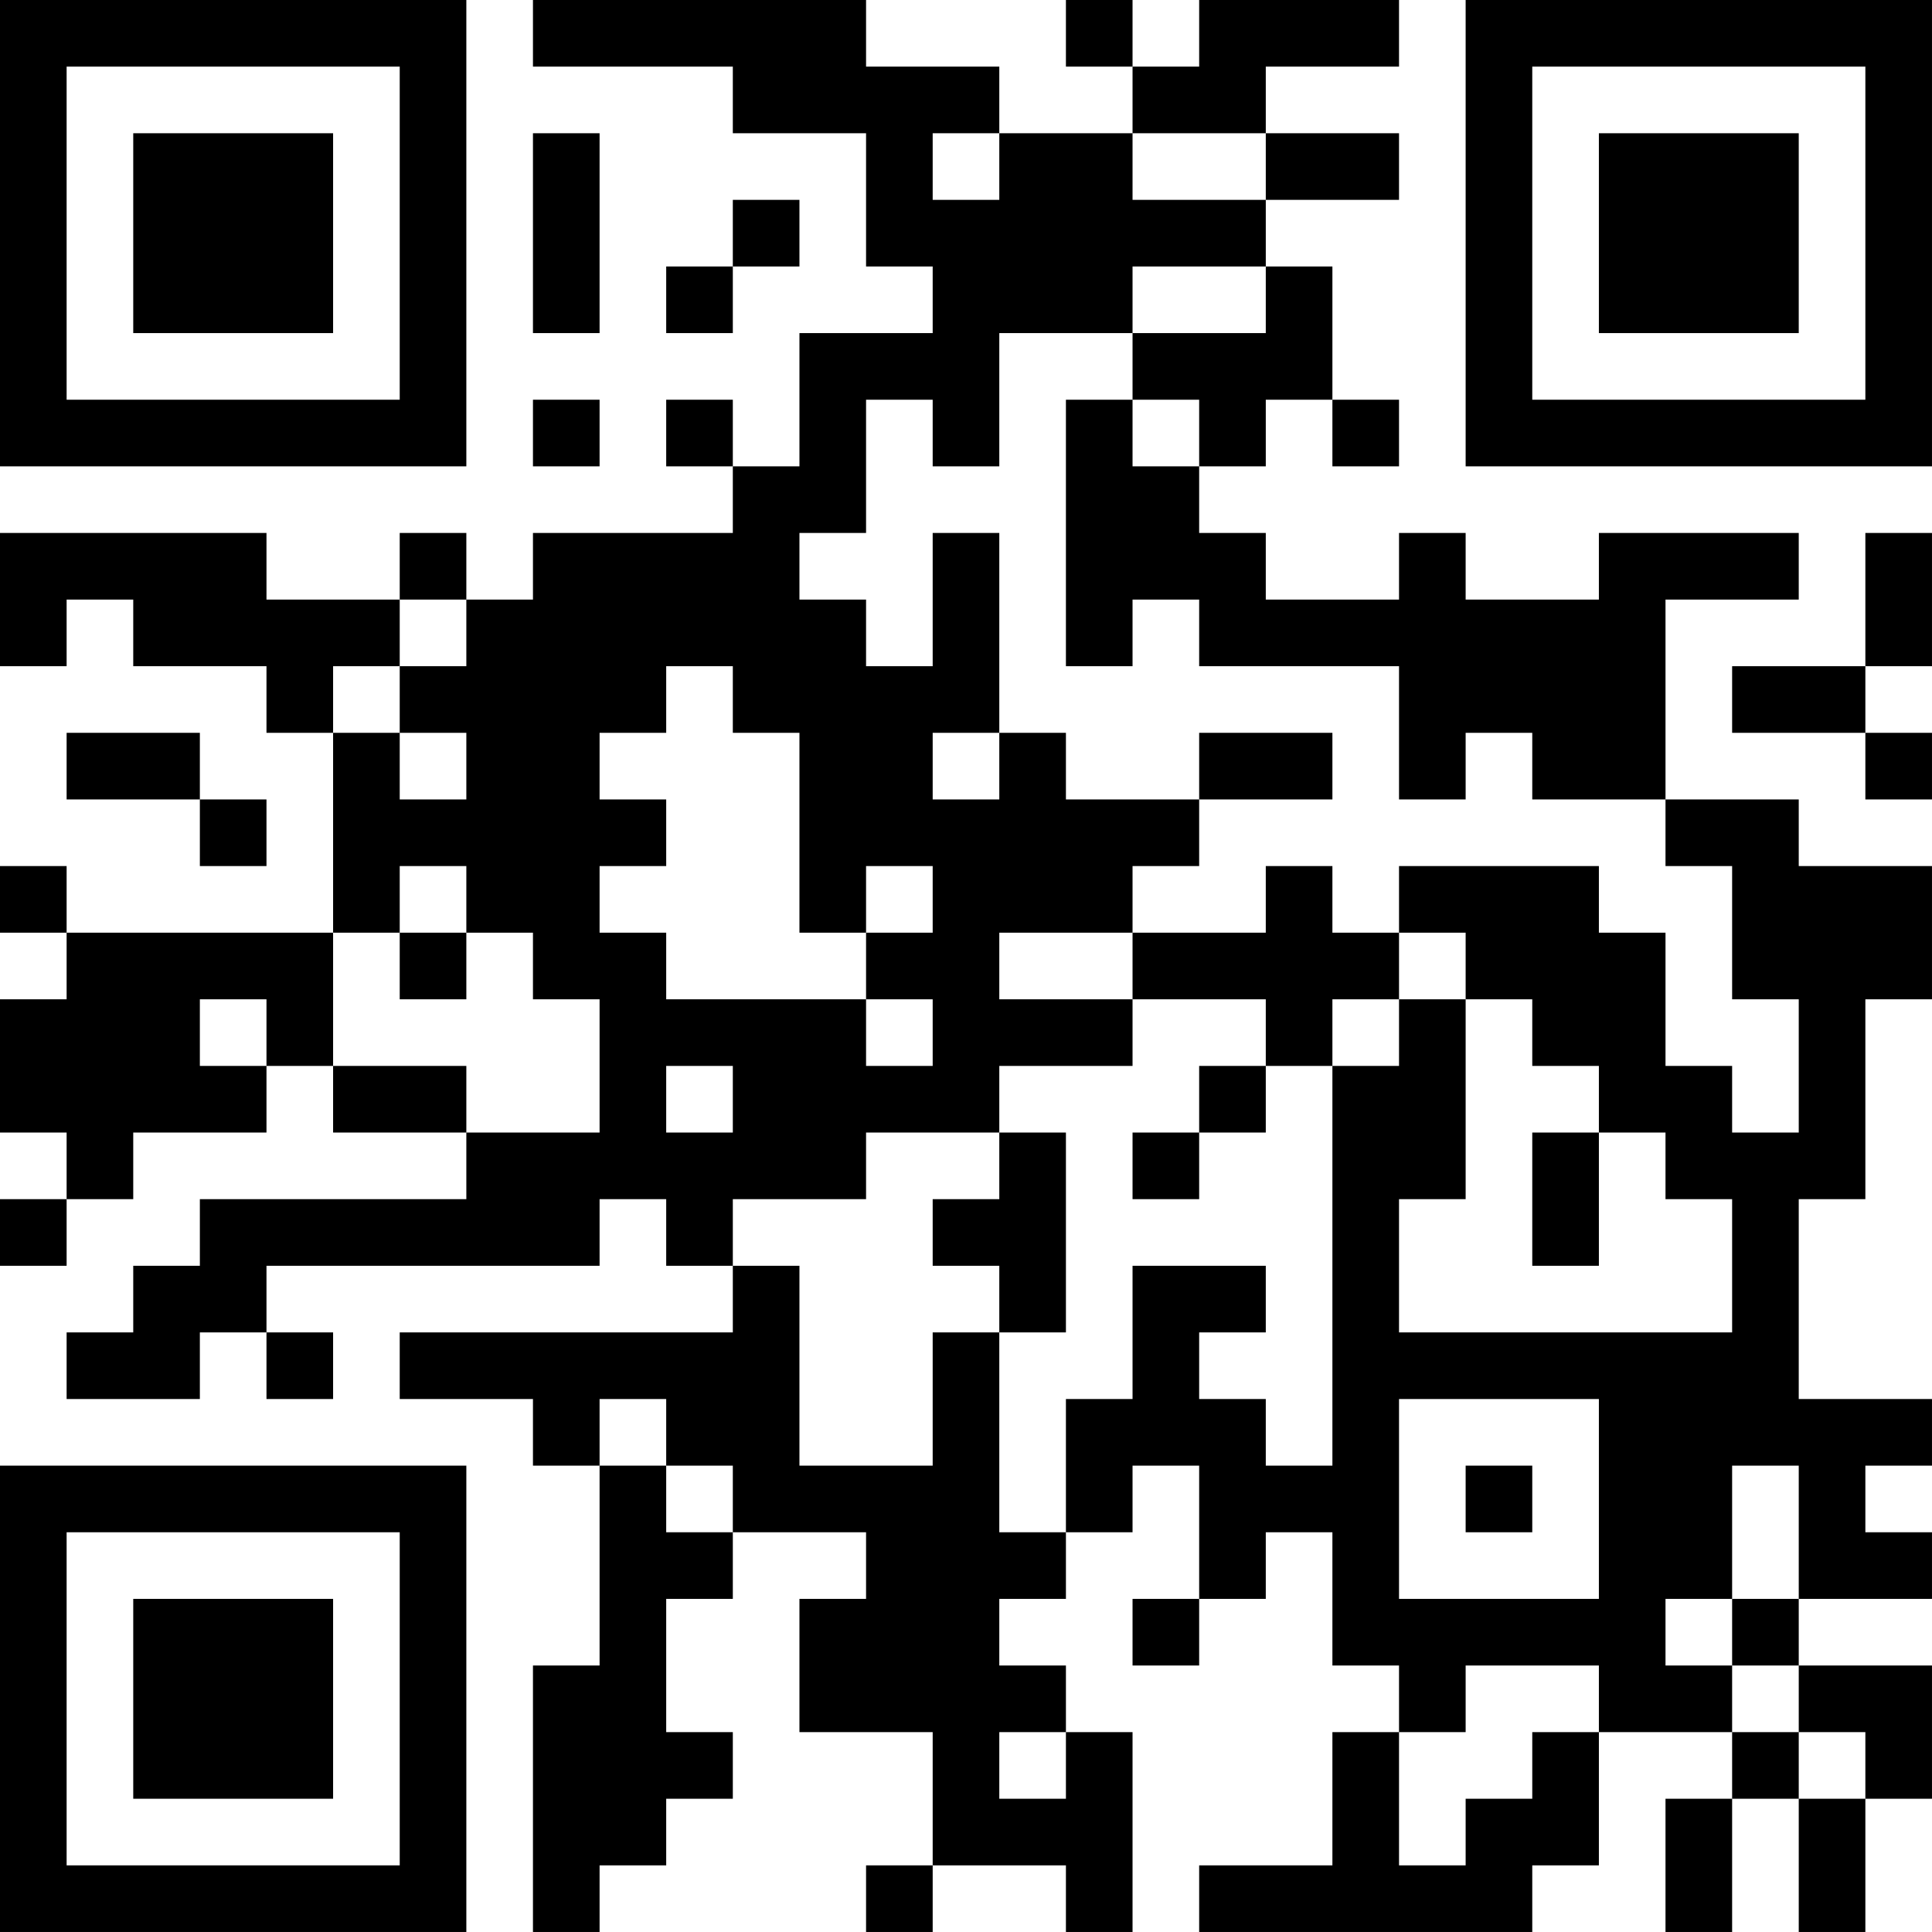 <?xml version="1.0" encoding="UTF-8"?>
<svg xmlns="http://www.w3.org/2000/svg" version="1.1" width="400" height="400" viewBox="0 0 400 400"><rect x="0" y="0" width="400" height="400" fill="#ffffff"/><g transform="scale(13.793)"><g transform="translate(0,0)"><path fill-rule="evenodd" d="M8 0L8 1L11 1L11 2L13 2L13 4L14 4L14 5L12 5L12 7L11 7L11 6L10 6L10 7L11 7L11 8L8 8L8 9L7 9L7 8L6 8L6 9L4 9L4 8L0 8L0 10L1 10L1 9L2 9L2 10L4 10L4 11L5 11L5 14L1 14L1 13L0 13L0 14L1 14L1 15L0 15L0 17L1 17L1 18L0 18L0 19L1 19L1 18L2 18L2 17L4 17L4 16L5 16L5 17L7 17L7 18L3 18L3 19L2 19L2 20L1 20L1 21L3 21L3 20L4 20L4 21L5 21L5 20L4 20L4 19L9 19L9 18L10 18L10 19L11 19L11 20L6 20L6 21L8 21L8 22L9 22L9 25L8 25L8 29L9 29L9 28L10 28L10 27L11 27L11 26L10 26L10 24L11 24L11 23L13 23L13 24L12 24L12 26L14 26L14 28L13 28L13 29L14 29L14 28L16 28L16 29L17 29L17 26L16 26L16 25L15 25L15 24L16 24L16 23L17 23L17 22L18 22L18 24L17 24L17 25L18 25L18 24L19 24L19 23L20 23L20 25L21 25L21 26L20 26L20 28L18 28L18 29L23 29L23 28L24 28L24 26L26 26L26 27L25 27L25 29L26 29L26 27L27 27L27 29L28 29L28 27L29 27L29 25L27 25L27 24L29 24L29 23L28 23L28 22L29 22L29 21L27 21L27 18L28 18L28 15L29 15L29 13L27 13L27 12L25 12L25 9L27 9L27 8L24 8L24 9L22 9L22 8L21 8L21 9L19 9L19 8L18 8L18 7L19 7L19 6L20 6L20 7L21 7L21 6L20 6L20 4L19 4L19 3L21 3L21 2L19 2L19 1L21 1L21 0L18 0L18 1L17 1L17 0L16 0L16 1L17 1L17 2L15 2L15 1L13 1L13 0ZM8 2L8 5L9 5L9 2ZM14 2L14 3L15 3L15 2ZM17 2L17 3L19 3L19 2ZM11 3L11 4L10 4L10 5L11 5L11 4L12 4L12 3ZM17 4L17 5L15 5L15 7L14 7L14 6L13 6L13 8L12 8L12 9L13 9L13 10L14 10L14 8L15 8L15 11L14 11L14 12L15 12L15 11L16 11L16 12L18 12L18 13L17 13L17 14L15 14L15 15L17 15L17 16L15 16L15 17L13 17L13 18L11 18L11 19L12 19L12 22L14 22L14 20L15 20L15 23L16 23L16 21L17 21L17 19L19 19L19 20L18 20L18 21L19 21L19 22L20 22L20 16L21 16L21 15L22 15L22 18L21 18L21 20L26 20L26 18L25 18L25 17L24 17L24 16L23 16L23 15L22 15L22 14L21 14L21 13L24 13L24 14L25 14L25 16L26 16L26 17L27 17L27 15L26 15L26 13L25 13L25 12L23 12L23 11L22 11L22 12L21 12L21 10L18 10L18 9L17 9L17 10L16 10L16 6L17 6L17 7L18 7L18 6L17 6L17 5L19 5L19 4ZM8 6L8 7L9 7L9 6ZM28 8L28 10L26 10L26 11L28 11L28 12L29 12L29 11L28 11L28 10L29 10L29 8ZM6 9L6 10L5 10L5 11L6 11L6 12L7 12L7 11L6 11L6 10L7 10L7 9ZM10 10L10 11L9 11L9 12L10 12L10 13L9 13L9 14L10 14L10 15L13 15L13 16L14 16L14 15L13 15L13 14L14 14L14 13L13 13L13 14L12 14L12 11L11 11L11 10ZM1 11L1 12L3 12L3 13L4 13L4 12L3 12L3 11ZM18 11L18 12L20 12L20 11ZM6 13L6 14L5 14L5 16L7 16L7 17L9 17L9 15L8 15L8 14L7 14L7 13ZM19 13L19 14L17 14L17 15L19 15L19 16L18 16L18 17L17 17L17 18L18 18L18 17L19 17L19 16L20 16L20 15L21 15L21 14L20 14L20 13ZM6 14L6 15L7 15L7 14ZM3 15L3 16L4 16L4 15ZM10 16L10 17L11 17L11 16ZM15 17L15 18L14 18L14 19L15 19L15 20L16 20L16 17ZM23 17L23 19L24 19L24 17ZM9 21L9 22L10 22L10 23L11 23L11 22L10 22L10 21ZM21 21L21 24L24 24L24 21ZM22 22L22 23L23 23L23 22ZM26 22L26 24L25 24L25 25L26 25L26 26L27 26L27 27L28 27L28 26L27 26L27 25L26 25L26 24L27 24L27 22ZM22 25L22 26L21 26L21 28L22 28L22 27L23 27L23 26L24 26L24 25ZM15 26L15 27L16 27L16 26ZM0 0L0 7L7 7L7 0ZM1 1L1 6L6 6L6 1ZM2 2L2 5L5 5L5 2ZM22 0L22 7L29 7L29 0ZM23 1L23 6L28 6L28 1ZM24 2L24 5L27 5L27 2ZM0 22L0 29L7 29L7 22ZM1 23L1 28L6 28L6 23ZM2 24L2 27L5 27L5 24Z" fill="#000000"/></g></g></svg>
